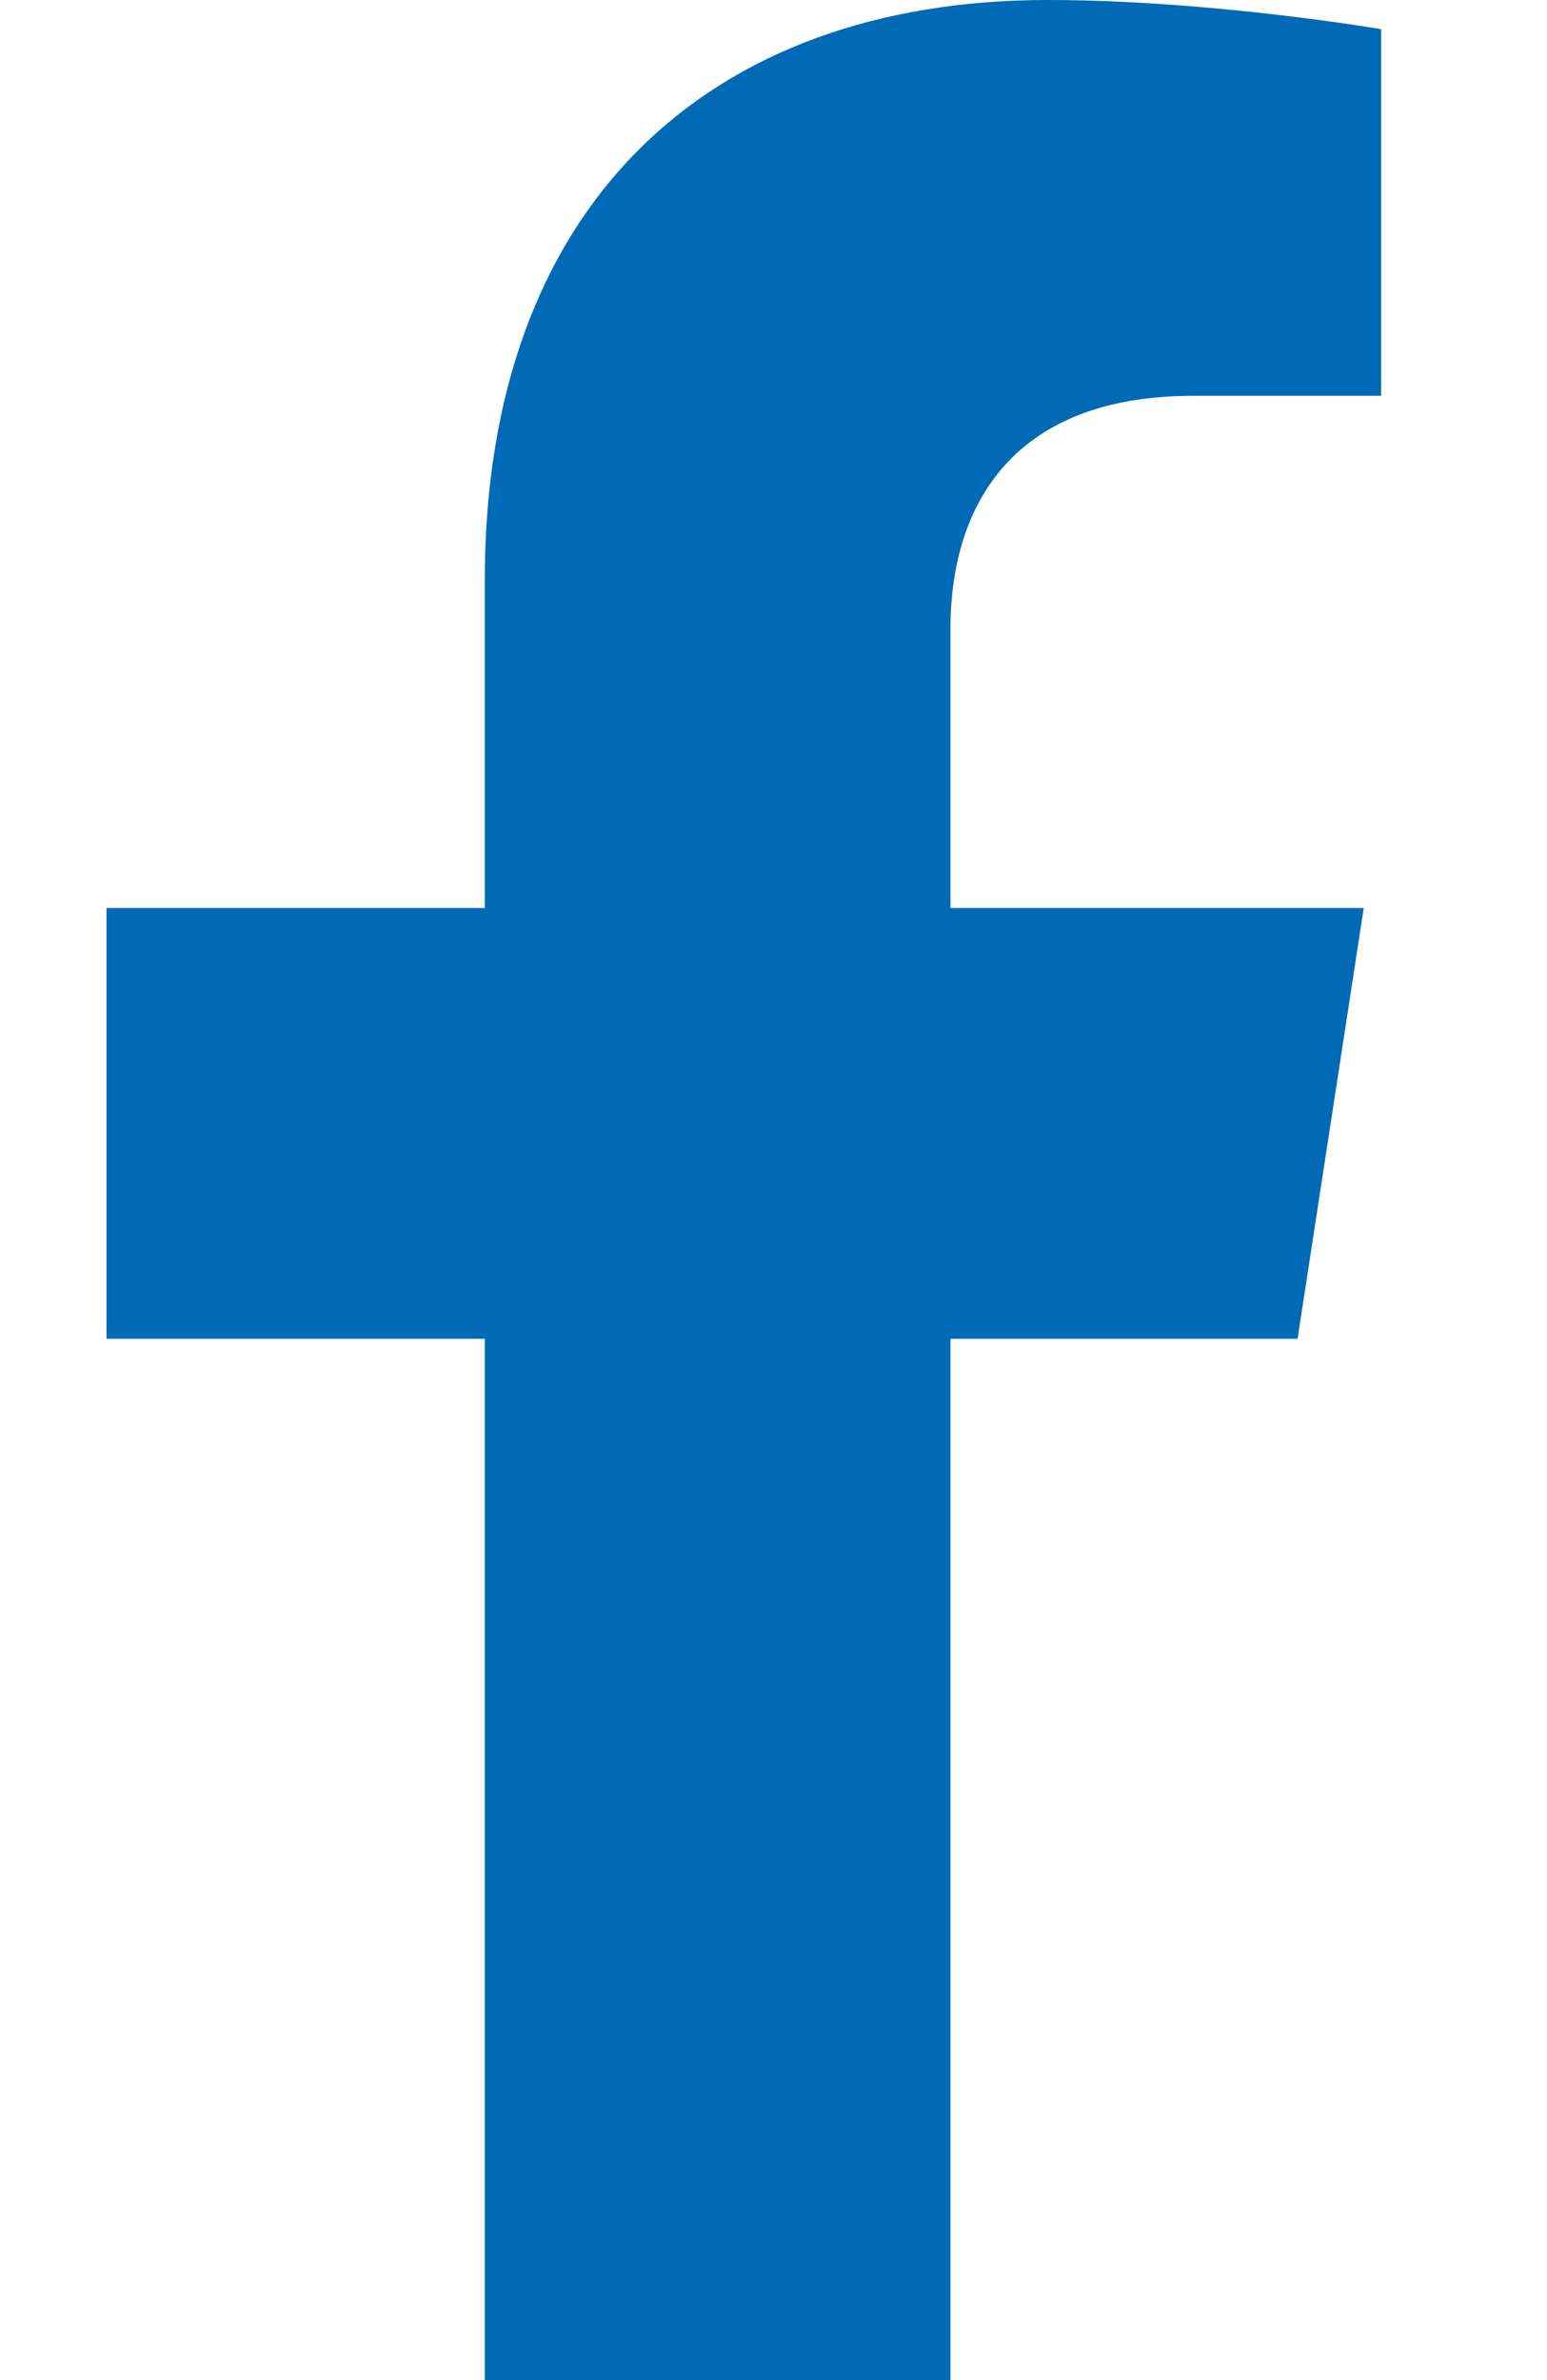 <svg width="13" height="20" viewBox="0 0 13 20" fill="none" xmlns="http://www.w3.org/2000/svg">
<path d="M10.904 11.25L11.46 7.63H7.987V5.282C7.987 4.291 8.472 3.326 10.027 3.326H11.606V0.245C11.606 0.245 10.173 0 8.804 0C5.943 0 4.074 1.734 4.074 4.872V7.63H0.895V11.25H4.074V20H7.987V11.25H10.904Z" fill="#006AB6"/>
</svg>
